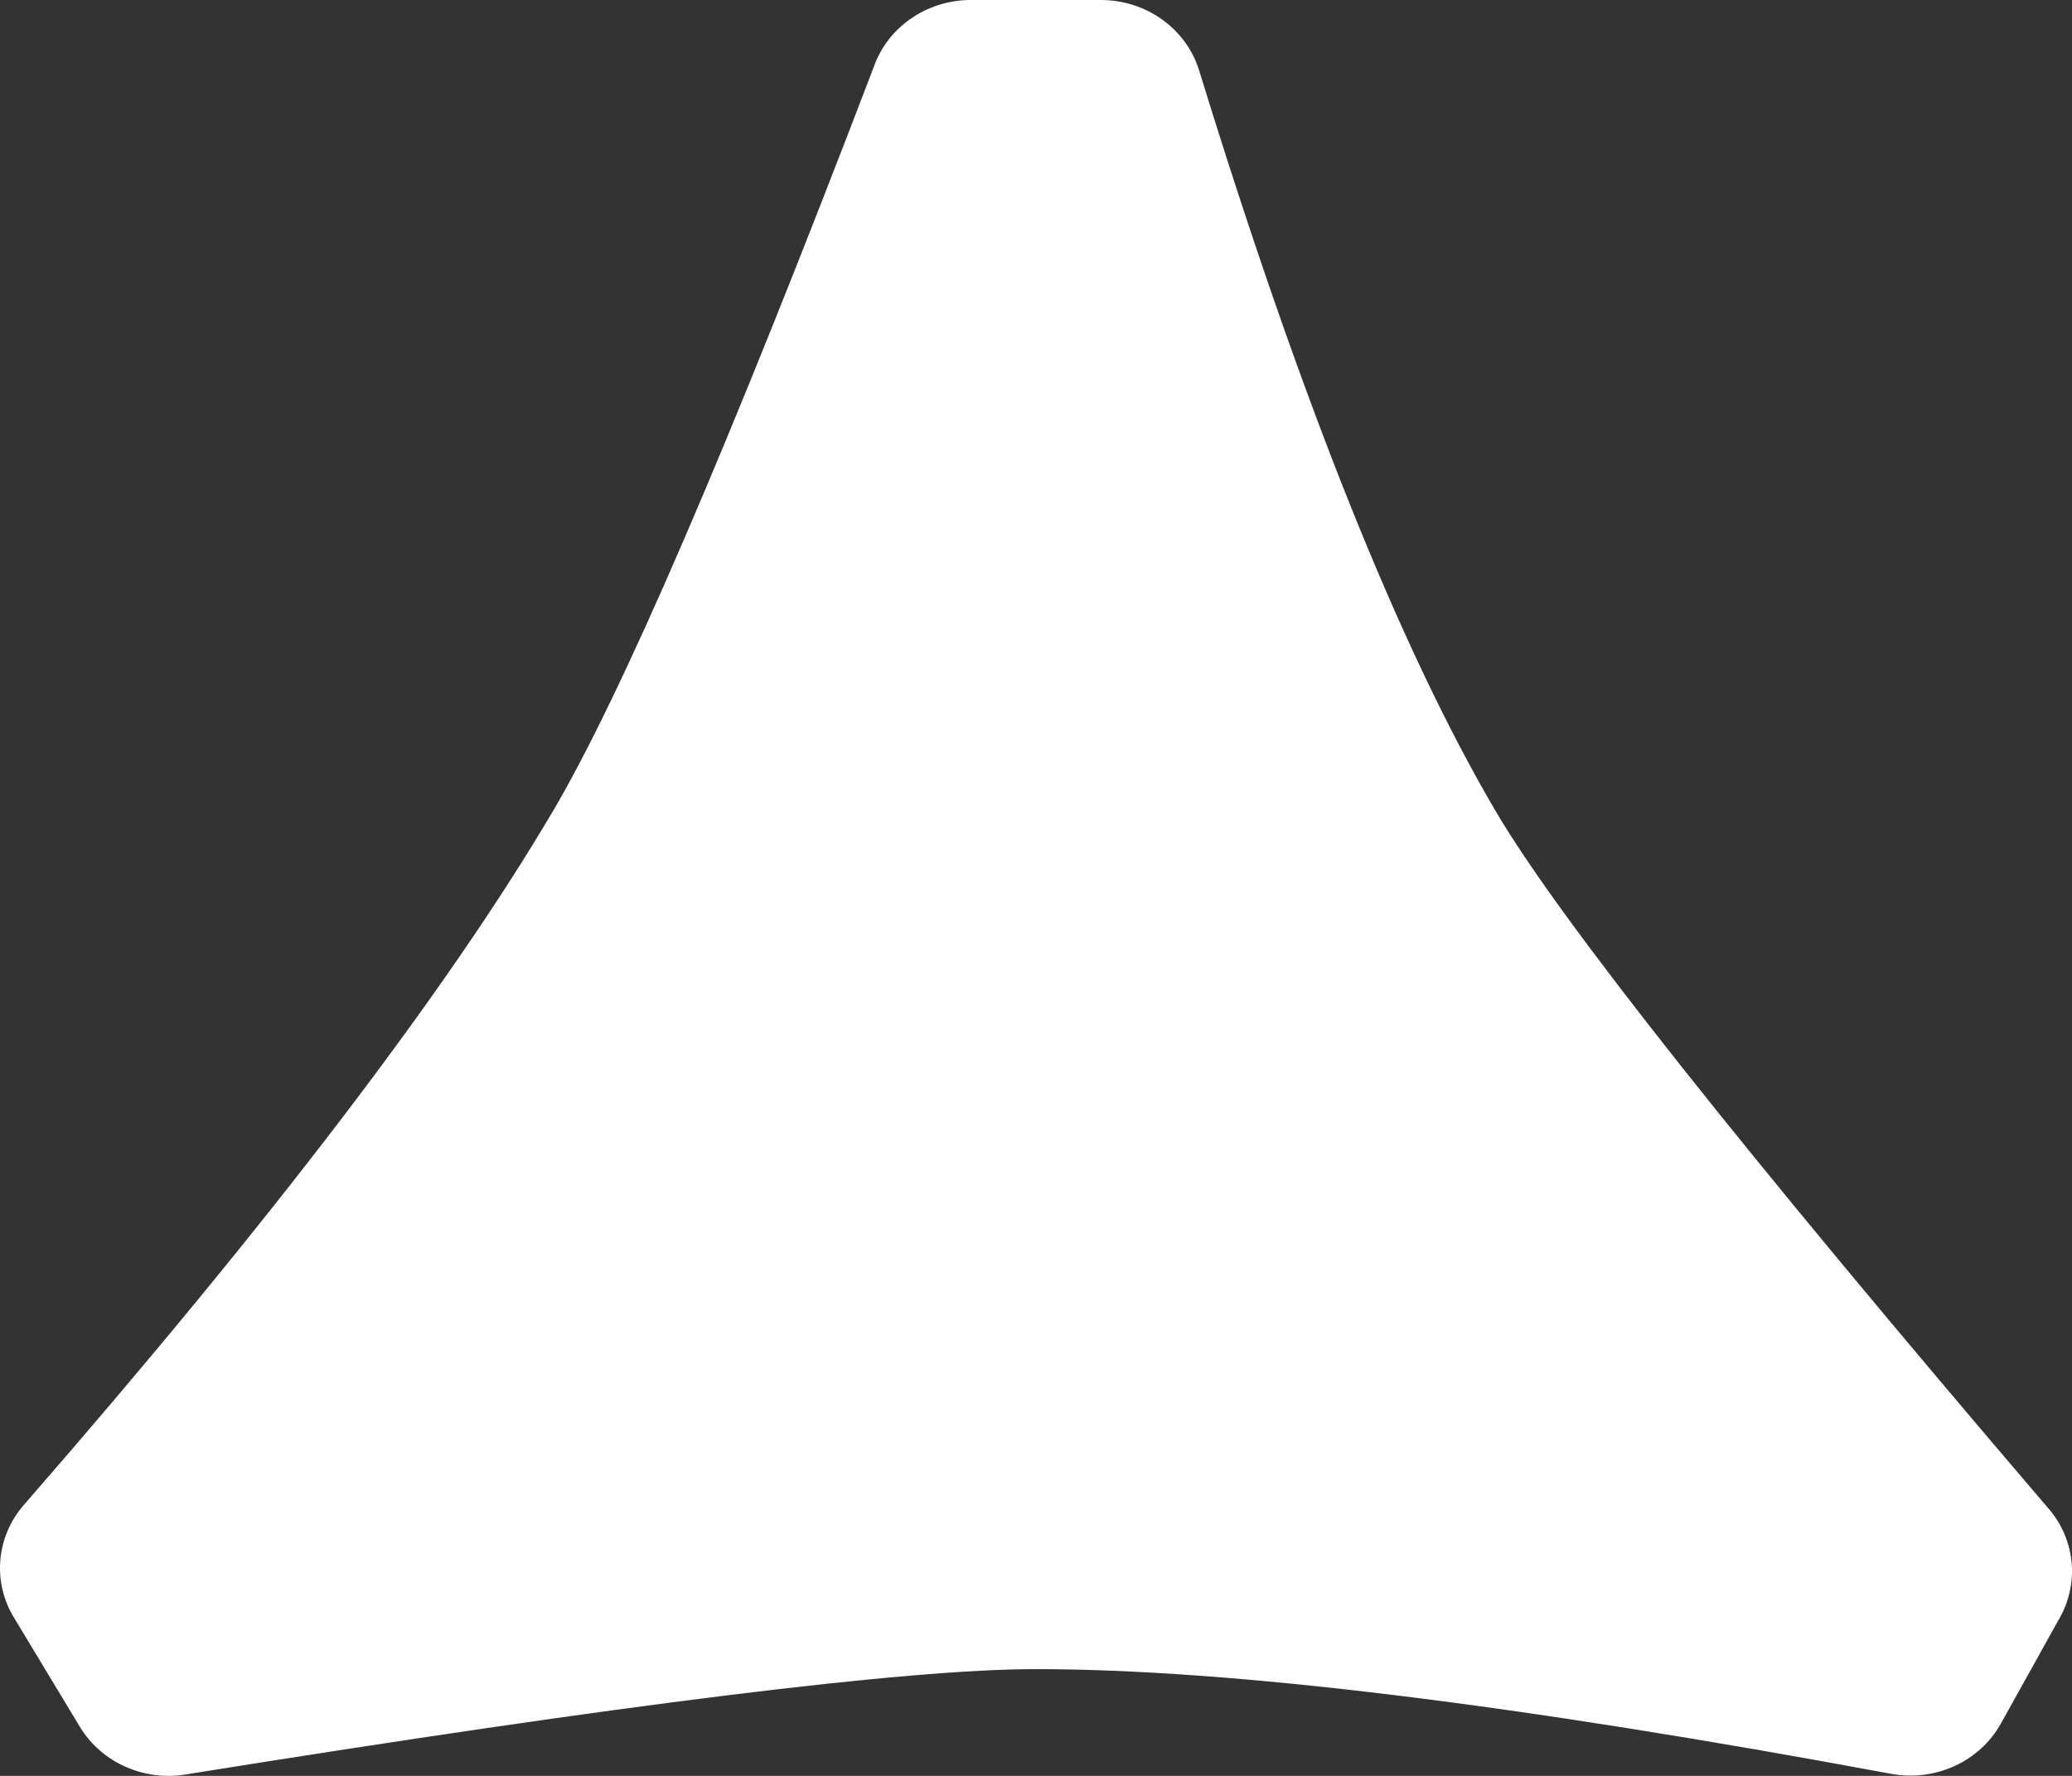 <svg xmlns="http://www.w3.org/2000/svg" viewBox="0 0 700 600">
  <rect x="0" y="0" width="700" height="600" fill="#333333" stroke="none"/>
  <path fill="#FFF" fill-rule="evenodd" d="M328 0h43.91c15.346 0 28.86 9.695 33.208 23.821 34.361 111.658 67.764 195.09 100.211 250.296 21.471 36.532 83.527 114.832 186.168 234.9 9.43 10.404 11.187 25.317 4.417 37.48l-19.942 35.83c-7.159 12.86-22.213 19.741-37.126 16.969-126.777-23.58-223.116-35.368-289.016-35.368-43.54 0-138.934 11.814-286.184 35.442-14.515 2.747-29.245-3.661-36.661-15.95L4.666 546.44c-7.298-12.091-5.939-27.273 3.401-37.992 83.538-95.869 143.105-173.979 178.7-234.33 23.304-39.516 59.419-123.273 108.343-251.272C299.738 9.35 312.783.186 327.55 0h.448Z"/>
</svg>
